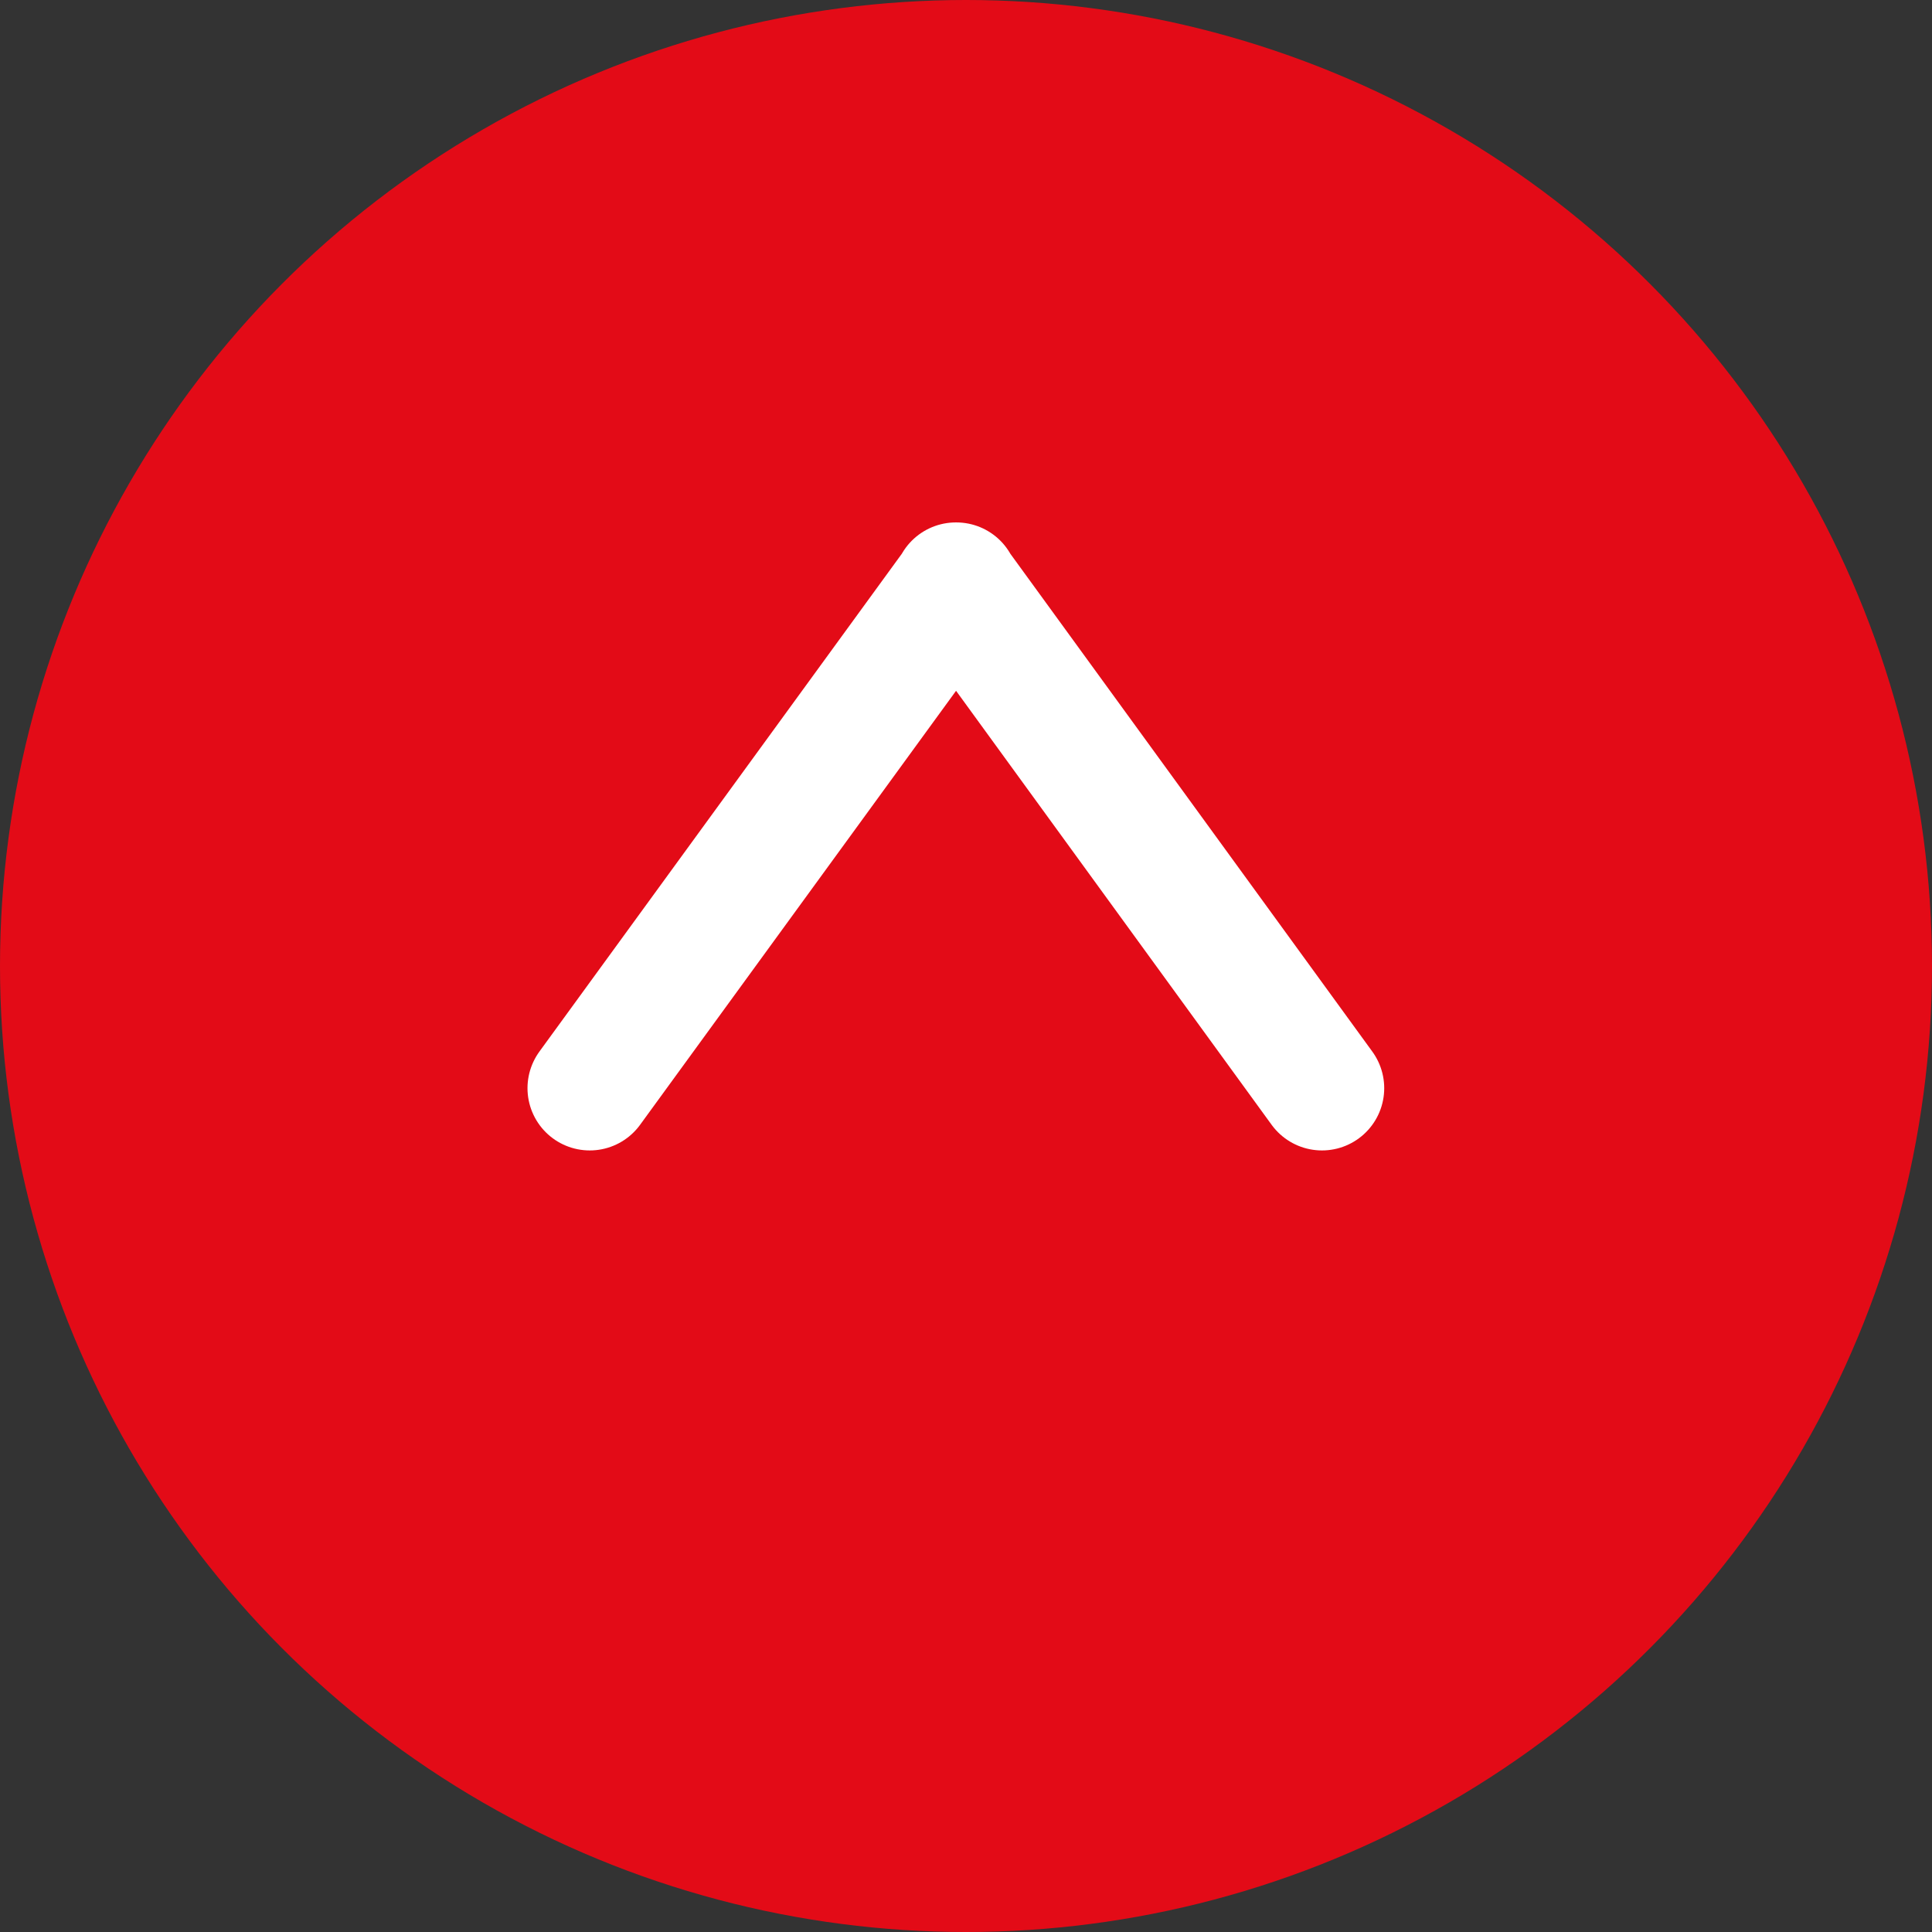 <?xml version="1.0" encoding="utf-8"?>
<!-- Generator: Adobe Illustrator 22.1.0, SVG Export Plug-In . SVG Version: 6.00 Build 0)  -->
<svg version="1.1" id="Ebene_1" xmlns="http://www.w3.org/2000/svg" xmlns:xlink="http://www.w3.org/1999/xlink" x="0px" y="0px"
	 viewBox="0 0 419 419" style="enable-background:new 0 0 419 419;" xml:space="preserve">
<rect x="0" y="0" width="419" height="419" fill="#333333" stroke="none"/>
<style type="text/css">
	.st0{fill:#E30B17;}
	.st1{fill:none;stroke:#FFFFFF;stroke-width:27;stroke-linecap:round;stroke-linejoin:round;stroke-miterlimit:10;}
</style>
<circle class="st0" cx="209.5" cy="209.5" r="209.5"/>
<polyline class="st1" points="286.7,236 207.3,126.8 207.4,126.8 127.9,236 "/>
</svg>

